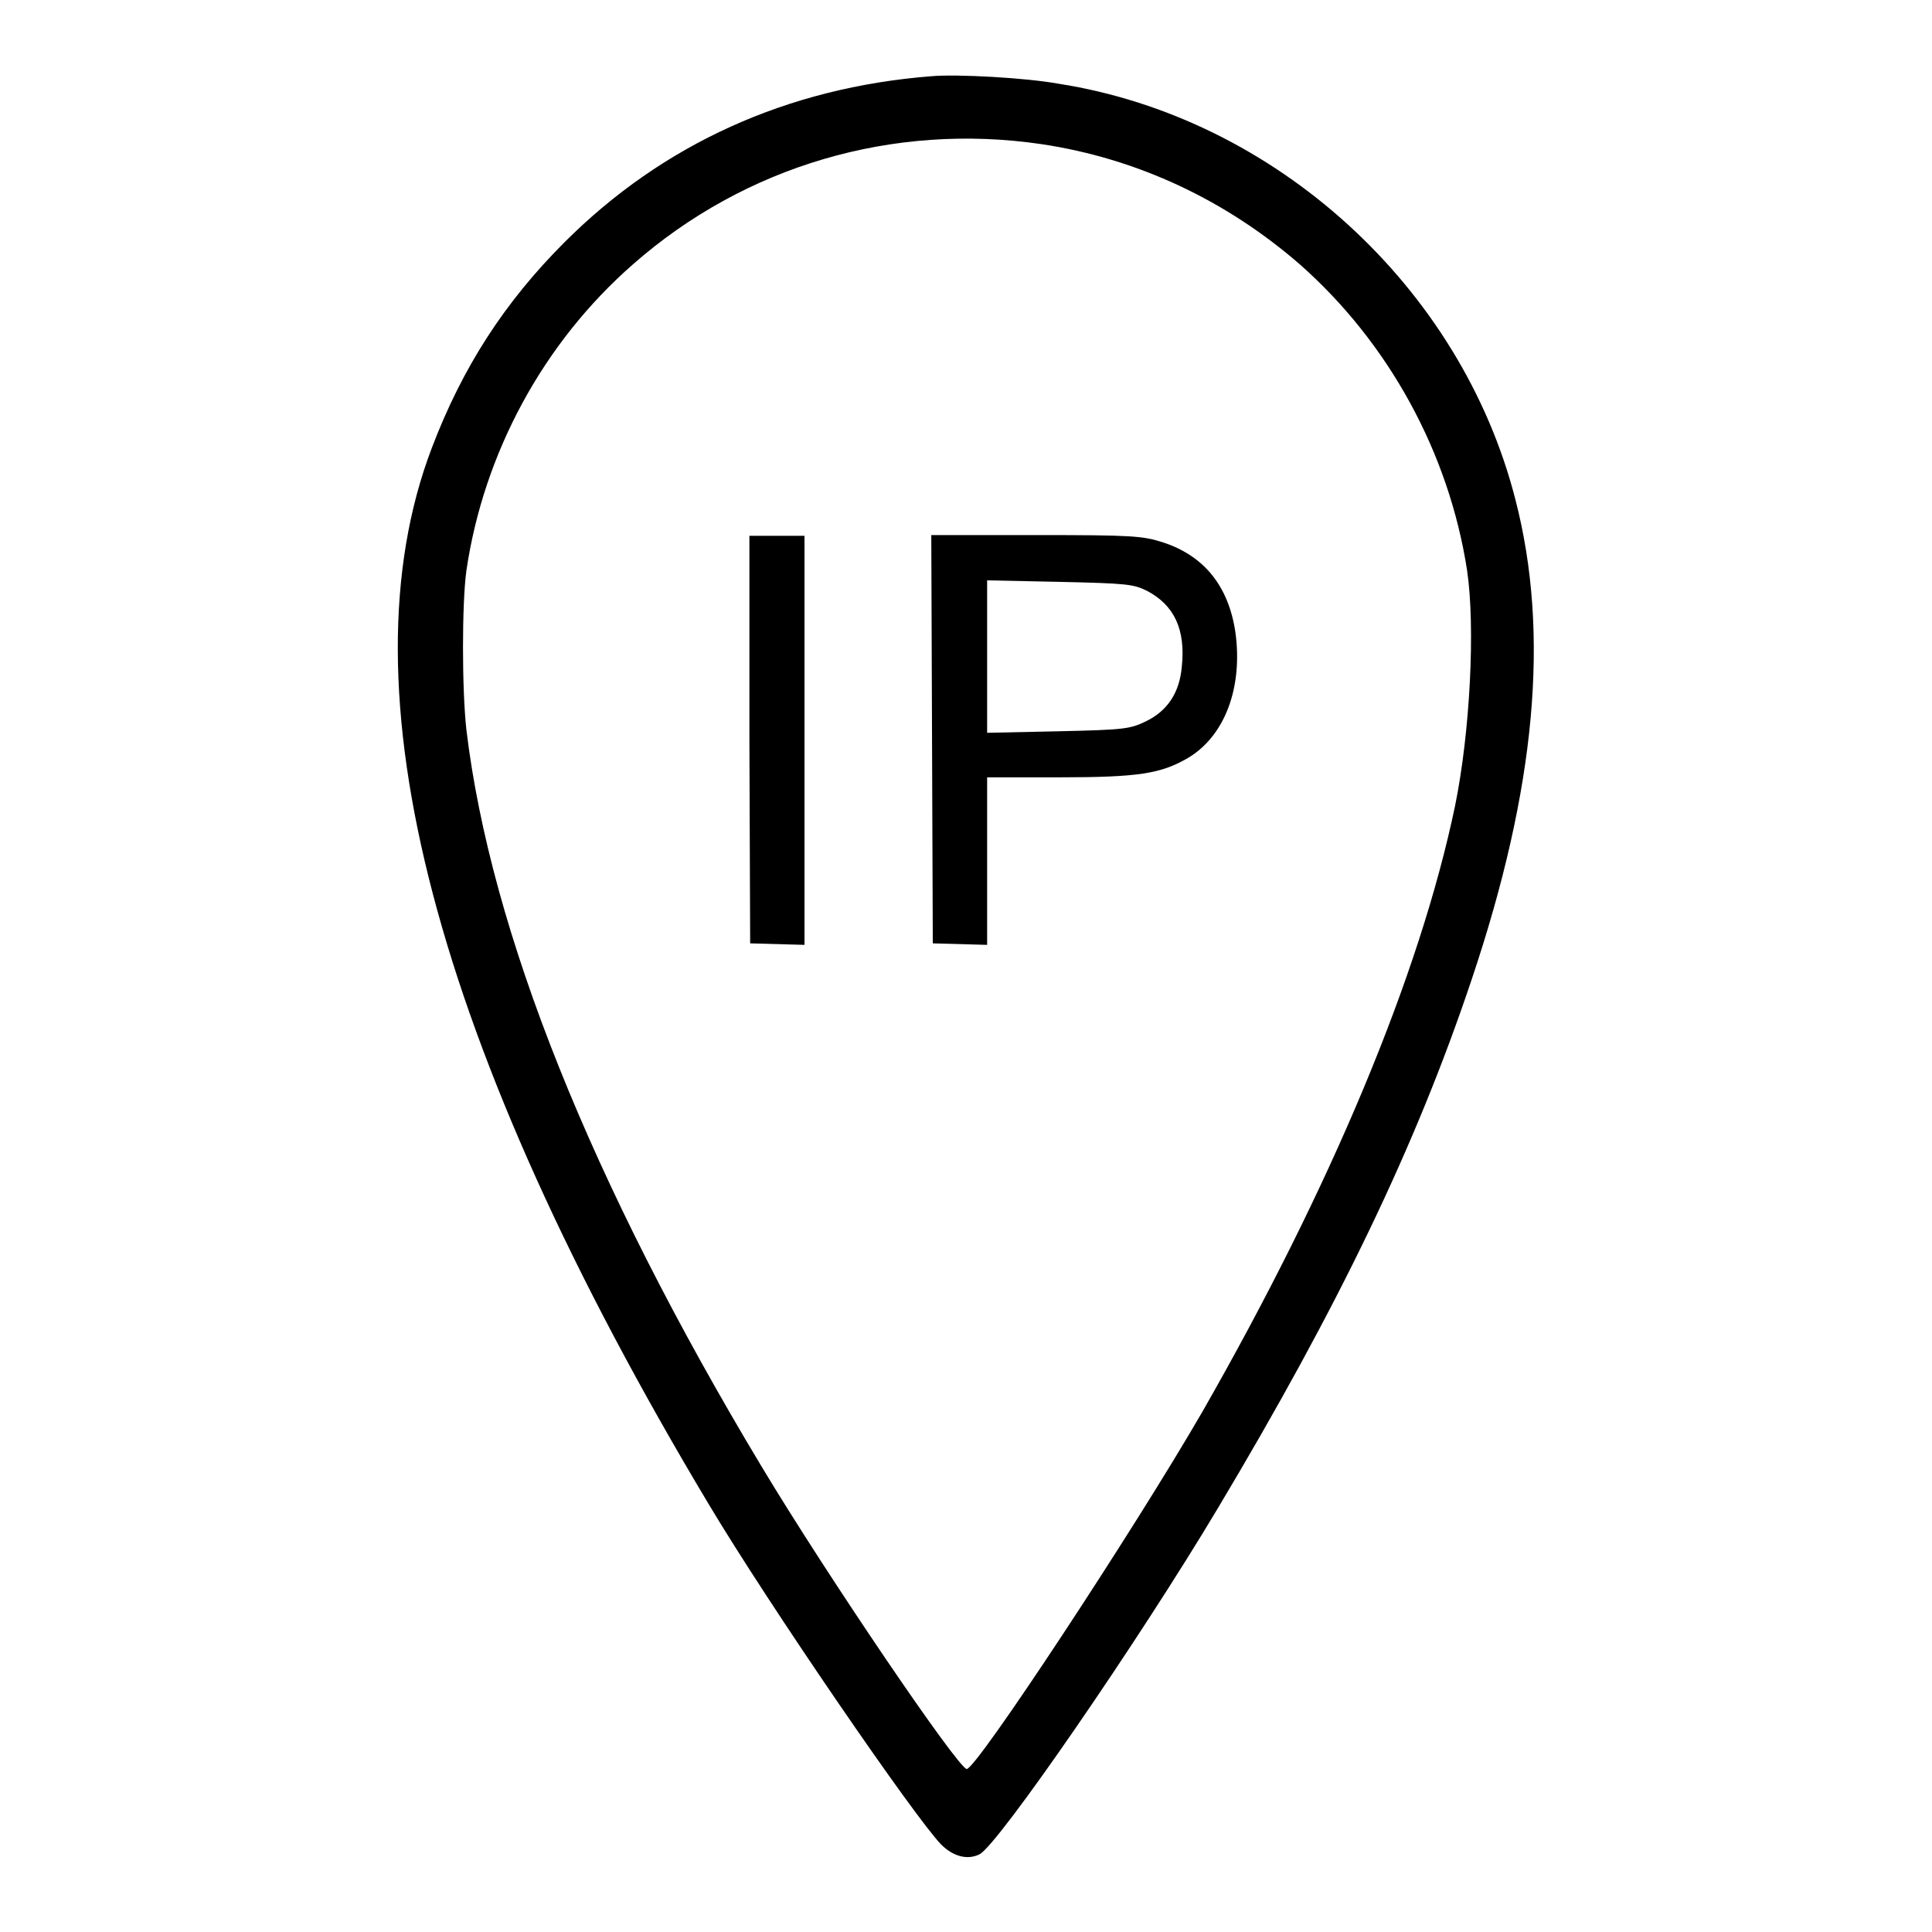 <?xml version="1.0" encoding="utf-8"?>
<!-- Svg Vector Icons : http://www.onlinewebfonts.com/icon -->
<!DOCTYPE svg PUBLIC "-//W3C//DTD SVG 1.1//EN" "http://www.w3.org/Graphics/SVG/1.1/DTD/svg11.dtd">
<svg version="1.1" xmlns="http://www.w3.org/2000/svg" xmlns:xlink="http://www.w3.org/1999/xlink" x="0px" y="0px" viewBox="0 0 256 256" enable-background="new 0 0 256 256" xml:space="preserve">
<g><g><g><path fill="#000000" d="M123.4,10.1c-19.1,1.5-35.6,9-48.6,22C66.9,40,61.3,48.6,57.2,59.4c-12.1,31.8,0.3,79.1,36.7,139.9c8,13.4,27.3,41.5,30.8,45.1c1.6,1.6,3.5,2.1,5.1,1.3c2.5-1.3,21.1-28.3,31.6-45.9c15.9-26.6,26.2-47.9,33.6-70c8.5-25.3,10.4-45.8,5.8-63.6c-7.2-28.2-31.8-50.6-60.5-55.1C135.9,10.3,126.8,9.8,123.4,10.1z M138,19.1c12.7,1.9,24.4,7.4,34.2,15.9c11.8,10.4,19.8,25,22.2,40.6c1.1,7.5,0.4,21.4-1.6,31.2c-4.7,22.5-16.5,50.6-33.5,80.3c-8.9,15.4-29.9,47.3-31.2,47.3c-1.1,0-18.5-25.6-27.2-40.1c-22.6-37.6-35.9-70.9-39.1-97.6c-0.6-5.4-0.6-16.7,0-21.1C64.1,60,72,45.4,83.9,35C98.7,22,118.3,16.2,138,19.1z"/><path fill="#000000" d="M99.3,98l0.1,27l3.6,0.1l3.6,0.1V98.1V71H103h-3.7L99.3,98z"/><path fill="#000000" d="M123.5,98l0.1,27l3.6,0.1l3.6,0.1v-11.2V103h9.6c10.5,0,13.4-0.5,16.9-2.5c5-2.9,7.4-9.4,6.4-16.7c-0.9-6.1-4.1-10.1-9.5-11.9c-2.8-0.9-4-1-16.9-1h-13.9L123.5,98z M152,78.3c3.6,1.9,5.1,5.1,4.6,10c-0.3,3.5-1.9,5.9-4.8,7.3c-2.1,1-2.8,1.1-11.6,1.3l-9.4,0.2V87V76.9l9.6,0.2C149.3,77.3,150.2,77.4,152,78.3z"/></g></g></g>
</svg>